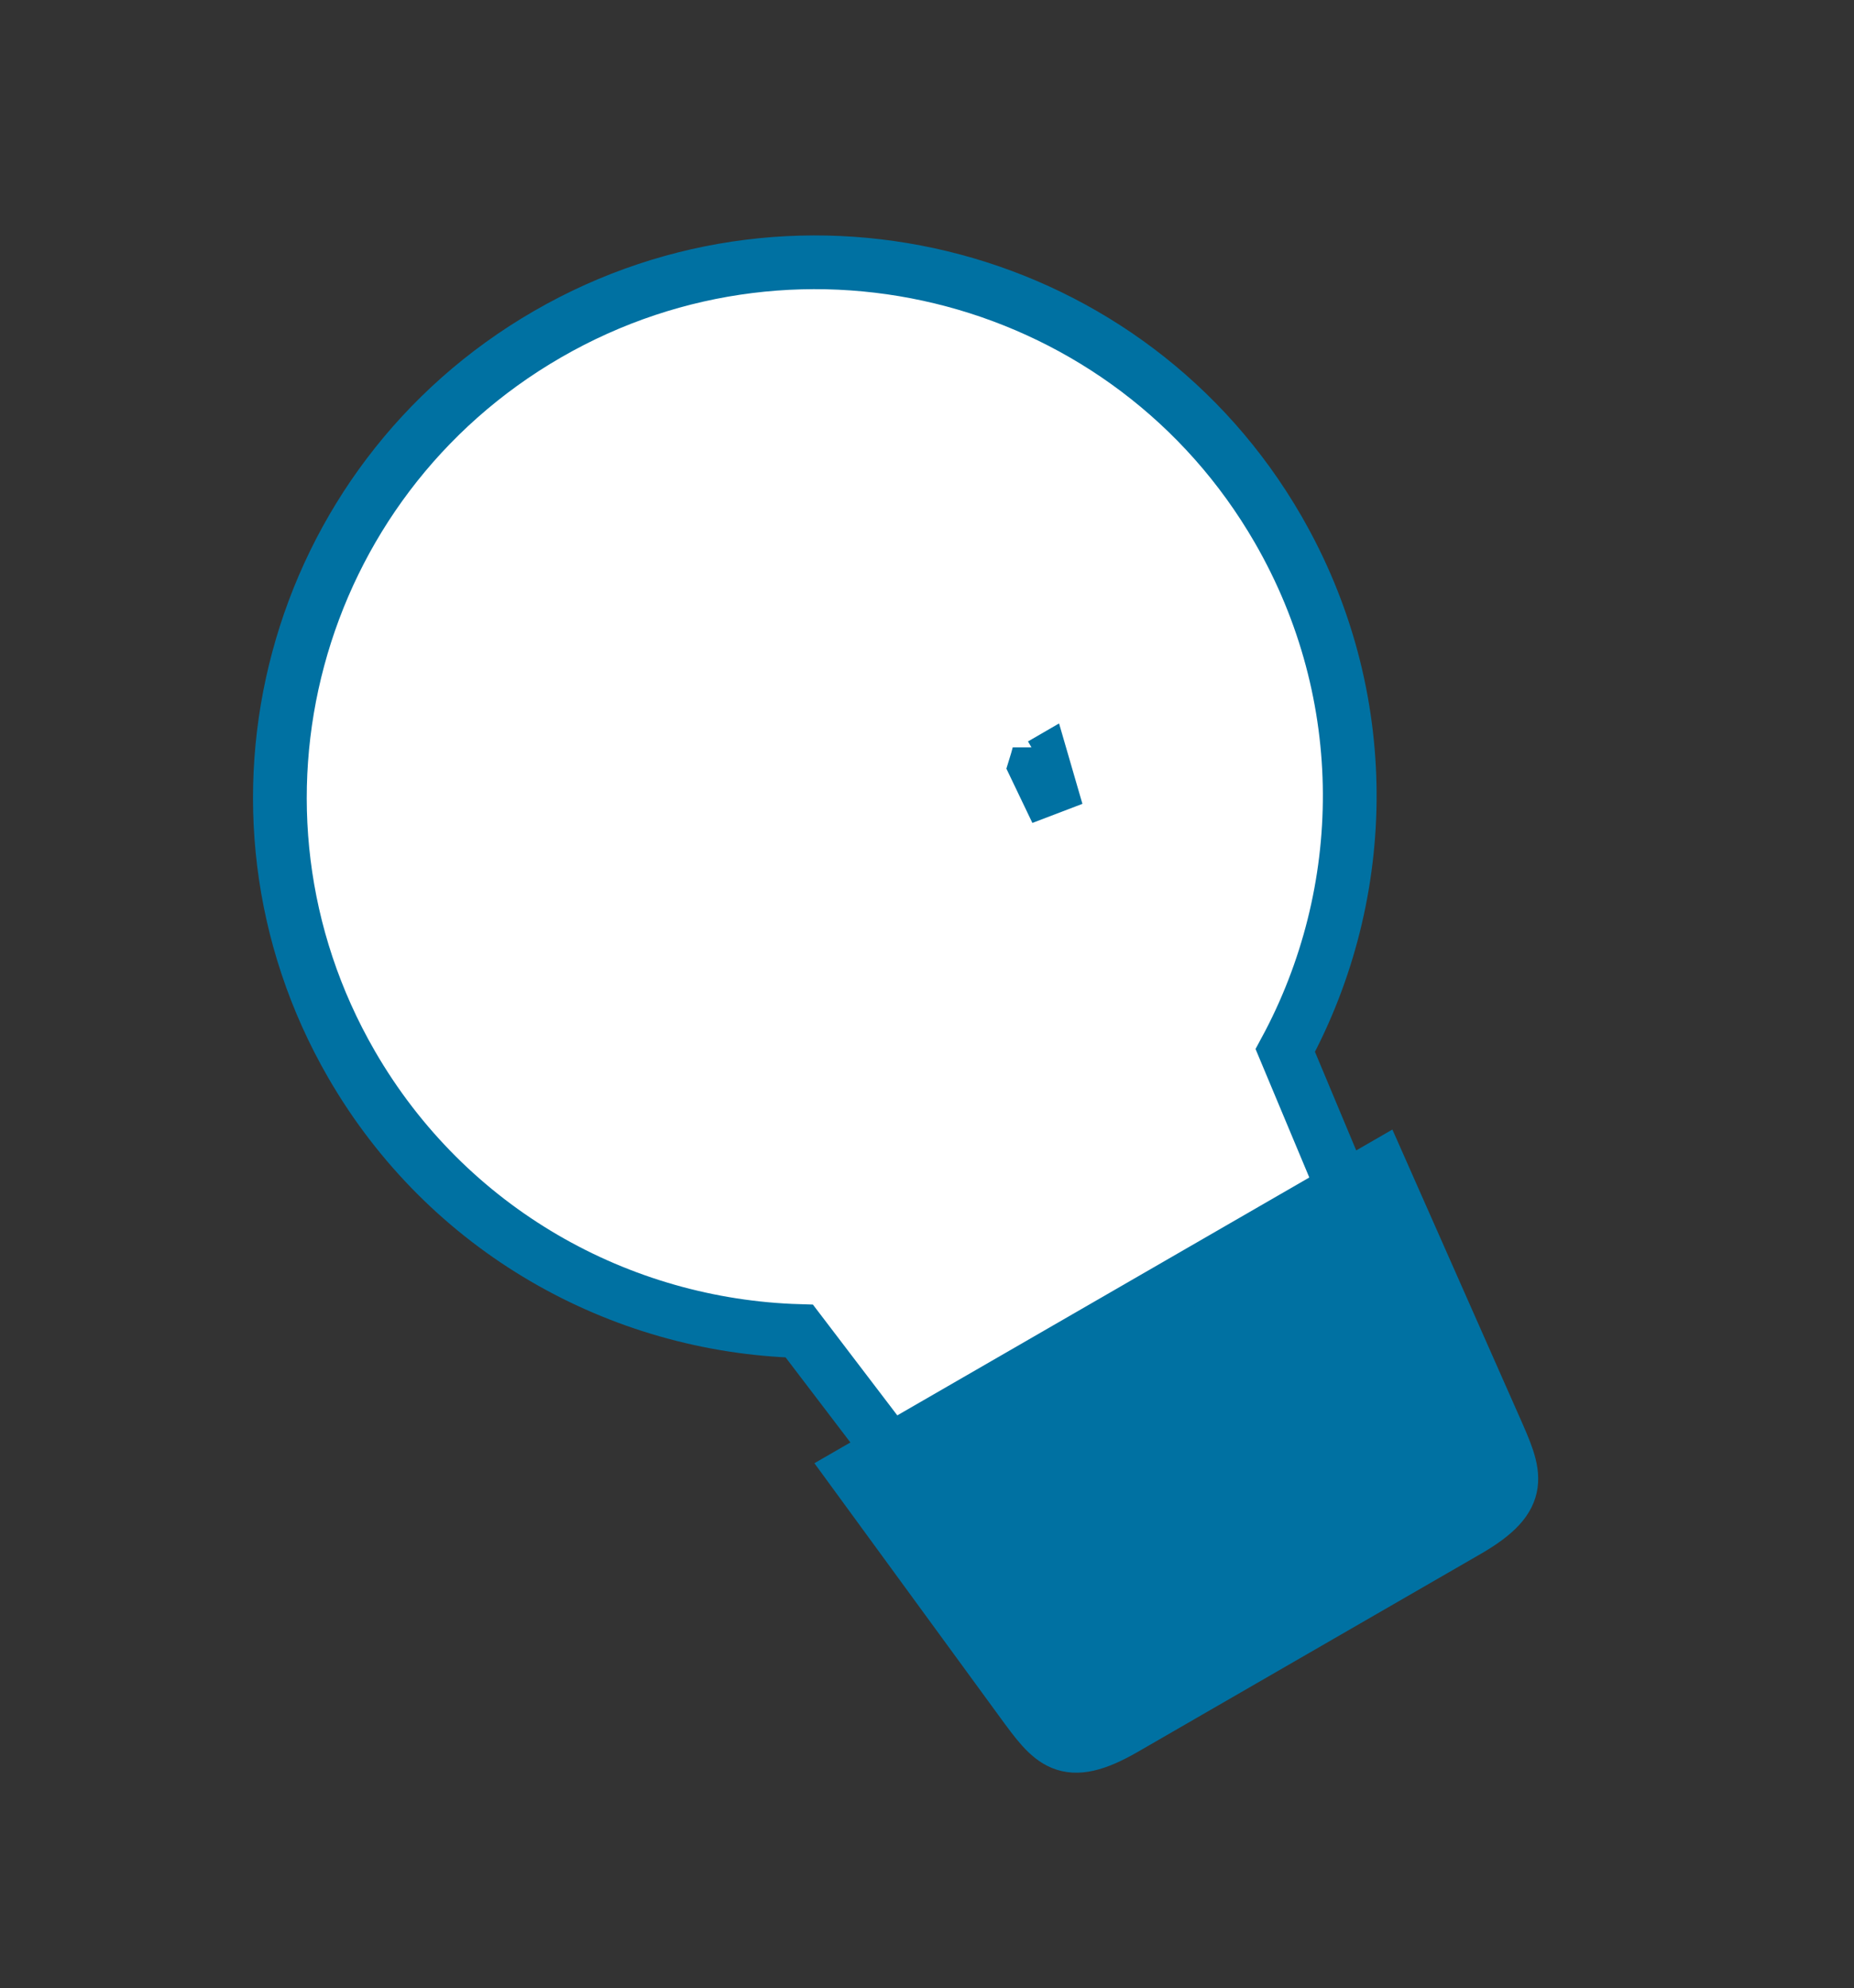<svg width="69" height="74" viewBox="0 0 69 74" fill="none" xmlns="http://www.w3.org/2000/svg">
<rect x="0" y="0" width="69" height="74" fill="#333333" stroke="none"/>
<g id="obj3" clip-path="url(#clip0_1879_15098)">
<g id="Group 843">
<path id="Vector" d="M20.382 12.437C10.859 17.935 7.59 30.101 13.079 39.61C16.66 45.811 23.071 49.348 29.747 49.543L39.76 62.689L54.212 54.344L47.834 39.1C51.008 33.229 51.146 25.9 47.565 19.699C42.076 10.191 29.905 6.939 20.382 12.437Z" fill="white" stroke="#0071A2" stroke-width="2" stroke-miterlimit="10"/>
<path id="Vector_2" fill-rule="evenodd" clip-rule="evenodd" d="M31.774 54.772L51.356 43.465L55.635 53.14C56.409 54.894 56.801 55.705 54.605 56.974L41.848 64.339C39.651 65.607 39.145 64.861 38.013 63.314L31.774 54.772Z" fill="#0071A2" stroke="#0071A2" stroke-width="2" stroke-miterlimit="10"/>
<path id="Vector_3" d="M38.526 28.532C38.573 28.381 38.618 28.226 38.659 28.067L38.761 28.462L38.811 28.433L39.18 29.704L39.324 30.199L38.526 28.532Z" fill="#0E0E33" stroke="#0071A2" stroke-width="2"/>
</g>
</g>
<defs>
<clipPath id="clip0_1879_15098">
<rect width="44" height="59" fill="white" transform="translate(0.5 22) rotate(-30)"/>
</clipPath>
</defs>
</svg>
